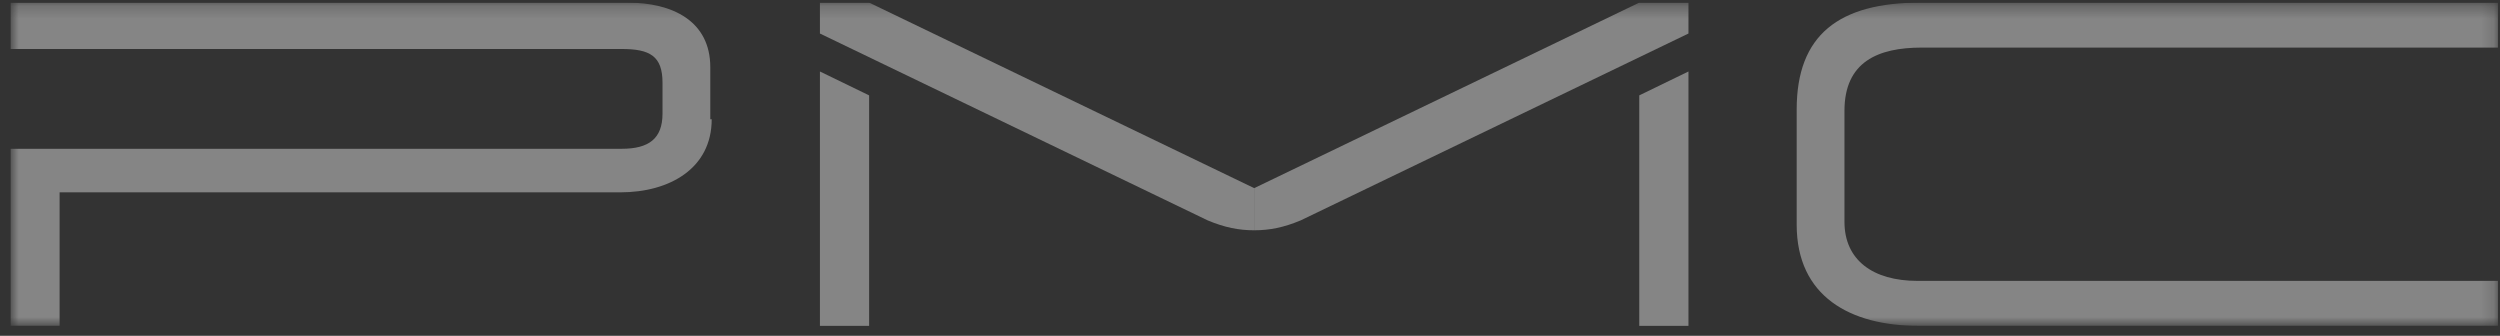 <svg width="201" height="27" viewBox="0 0 201 27" fill="none" xmlns="http://www.w3.org/2000/svg">
<rect x="0" y="0" width="201" height="27" fill="#333333" stroke="none"/>
<g clip-path="url(#clip0_1_2879)">
<mask id="mask0_1_2879" style="mask-type:luminance" maskUnits="userSpaceOnUse" x="0" y="0" width="201" height="27">
<path d="M200.837 0.323H0.837V26.199H200.837V0.323Z" fill="white"/>
</mask>
<g mask="url(#mask0_1_2879)">
<path d="M200.95 26.199H154.283C148.747 26.199 144.453 23.826 144.453 18.063V8.798C144.453 2.809 147.843 0.21 154.396 0.21H200.837V3.826H154.509C151.006 3.826 148.295 4.956 148.295 8.911V17.837C148.295 20.888 150.555 22.583 154.17 22.583H200.95V26.199Z" fill="white" fill-opacity="0.4"/>
</g>
<mask id="mask1_1_2879" style="mask-type:luminance" maskUnits="userSpaceOnUse" x="0" y="0" width="201" height="27">
<path d="M200.837 0.21H0.837V26.199H200.837V0.21Z" fill="white"/>
</mask>
<g mask="url(#mask1_1_2879)">
<path d="M57.221 9.589C57.221 13.543 53.831 15.464 49.877 15.464H4.792V26.199H0.837V11.962H49.989C52.136 11.962 53.266 11.171 53.266 9.137V6.651C53.266 4.504 52.249 3.939 49.989 3.939H0.837V0.21H50.441C54.057 0.21 57.108 1.679 57.108 5.408V9.589H57.221Z" fill="white" fill-opacity="0.4"/>
</g>
<path d="M65.922 26.199H69.877V7.668L65.922 5.747V26.199Z" fill="white" fill-opacity="0.4"/>
<mask id="mask2_1_2879" style="mask-type:luminance" maskUnits="userSpaceOnUse" x="0" y="0" width="201" height="27">
<path d="M200.837 0.21H0.837V26.199H200.837V0.21Z" fill="white"/>
</mask>
<g mask="url(#mask2_1_2879)">
<path d="M100.837 15.126L69.877 0.21H65.922V2.696L97.108 17.724C98.464 18.289 99.594 18.515 100.837 18.515V15.126Z" fill="white" fill-opacity="0.4"/>
</g>
<path d="M131.797 7.668V26.199H135.752V5.747L131.797 7.668Z" fill="white" fill-opacity="0.4"/>
<mask id="mask3_1_2879" style="mask-type:luminance" maskUnits="userSpaceOnUse" x="0" y="0" width="201" height="27">
<path d="M200.837 0.323H0.837V26.199H200.837V0.323Z" fill="white"/>
</mask>
<g mask="url(#mask3_1_2879)">
<path d="M100.837 15.126L131.797 0.21H135.752V2.696L104.566 17.724C103.21 18.289 102.08 18.515 100.837 18.515V15.126Z" fill="white" fill-opacity="0.4"/>
</g>
</g>
<defs>
<clipPath id="clip0_1_2879">
<rect width="200" height="25.989" fill="white" transform="translate(0.837 0.21)"/>
</clipPath>
</defs>
</svg>
